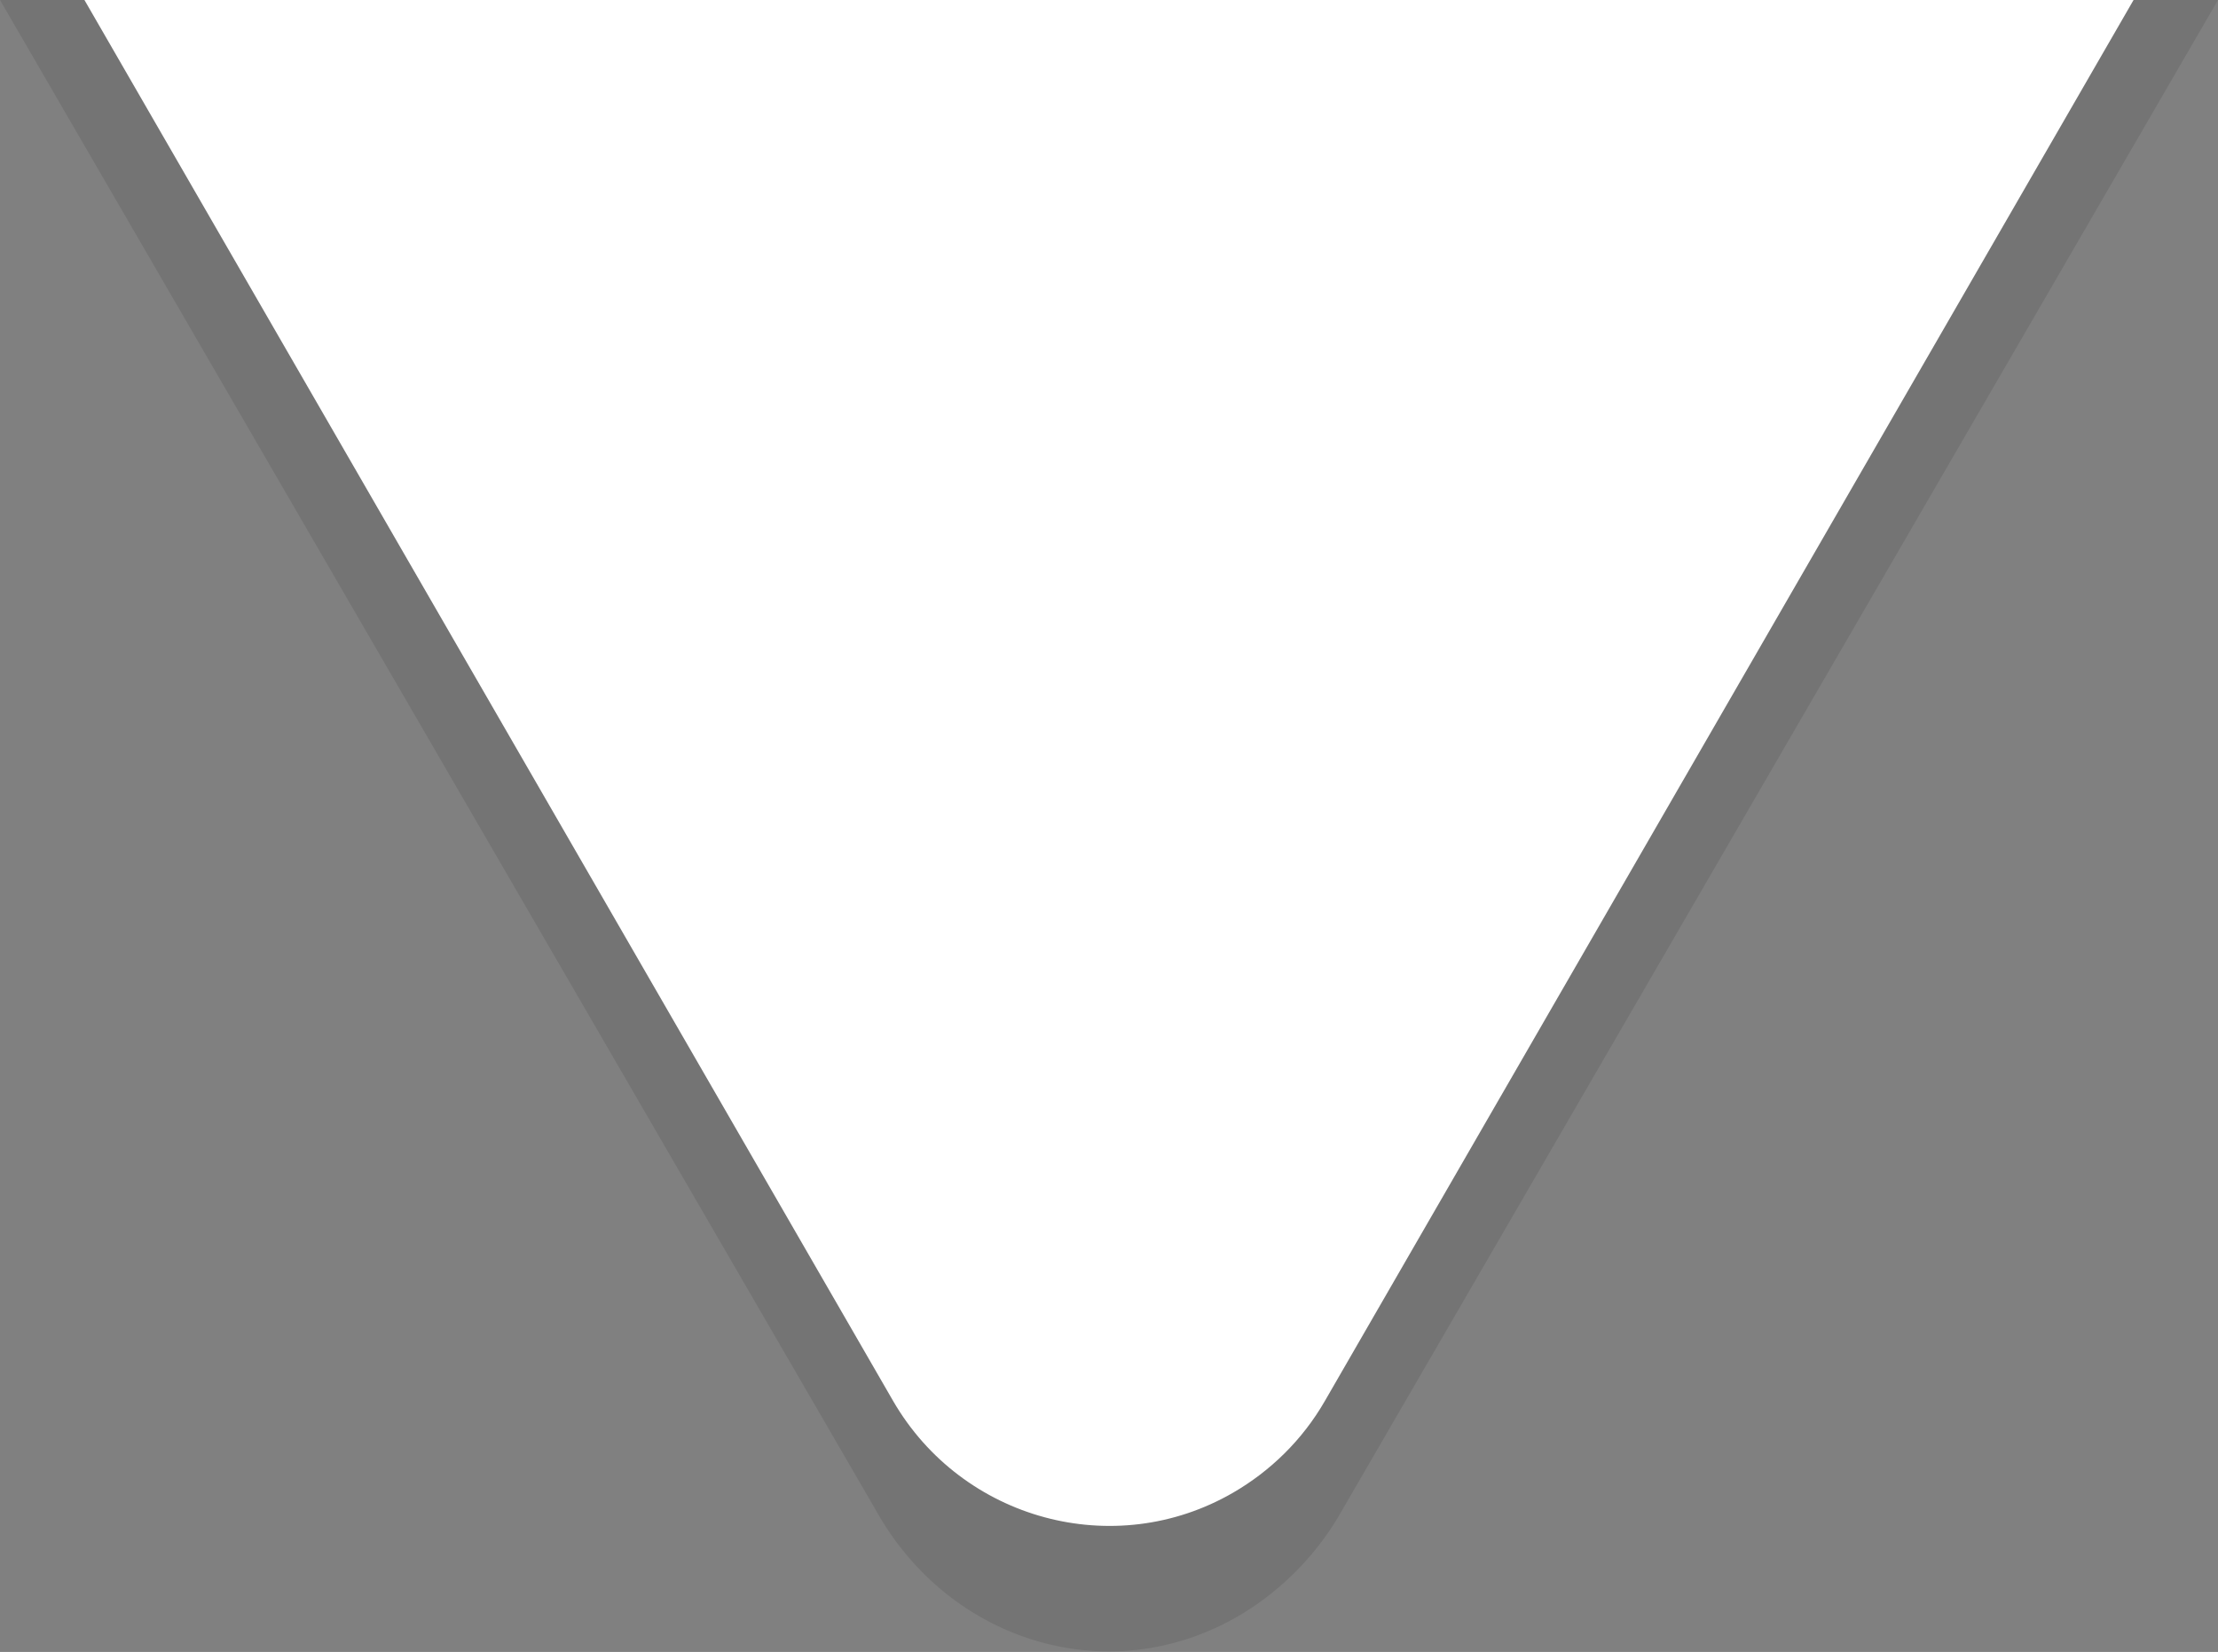 <?xml version="1.0" encoding="utf-8"?>
<!-- Generator: Adobe Illustrator 25.0.0, SVG Export Plug-In . SVG Version: 6.00 Build 0)  -->
<svg version="1.1" id="Layer_1" xmlns="http://www.w3.org/2000/svg" xmlns:xlink="http://www.w3.org/1999/xlink" x="0px" y="0px"
	 viewBox="0 0 186.5 138.9" style="enable-background:new 0 0 186.5 138.9;" xml:space="preserve">
<rect x="0" y="0" width="186.5" height="138.9" fill="#808080" stroke="none"/>
<style type="text/css">
	.st0{opacity:9.000000e-02;}
	.st1{fill:#FFFFFF;}
</style>
<g class="st0">
	<path d="M0,0l73.6,126.9c6.3,11.4,20.1,15.4,31,8.7c3.4-2.1,6.3-5.1,8.3-8.7L186.5,0H0z"/>
</g>
<g>
	<path class="st1" d="M7.1,0l68,117.8c5.8,10,18.6,13.5,28.6,7.7c3.1-1.8,5.8-4.4,7.7-7.7L179.4,0H7.1z"/>
</g>
</svg>
